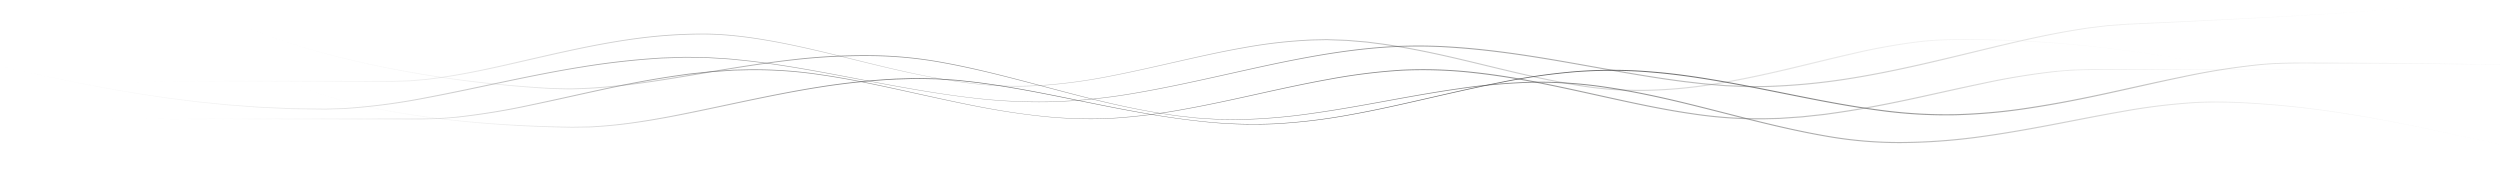 <svg xmlns="http://www.w3.org/2000/svg" xmlns:xlink="http://www.w3.org/1999/xlink" viewBox="0 0 1620 110">
  <defs>
    <style>
      .cls-1 {
        opacity: 0.7;
      }

      .cls-2 {
        fill: url(#linear-gradient);
      }

      .cls-3 {
        opacity: 0.4;
      }

      .cls-4 {
        fill: url(#linear-gradient-2);
      }

      .cls-5 {
        opacity: 0.6;
      }

      .cls-6 {
        fill: url(#linear-gradient-3);
      }

      .cls-7 {
        fill: url(#linear-gradient-4);
      }

      .cls-8 {
        opacity: 0.9;
      }

      .cls-9 {
        fill: url(#linear-gradient-5);
      }


<!-- 
Opacity tests to help with performance:
- Sunday, December 30, 2018 @ 9.32pm
- Results
- Killing all opacity (set all to "1") does help.
- But doesn't look as good.
- Setting the opacity on the path instead of the group is maybe a little better, but not much

 -->

<!-- 
.cls-1, .cls-3, .cls-5, .cls-8 { opacity: 1 }
.cls-2, .cls-5, .cls-6, .cls-9 { opacity: 0.6 }

.cls-2 { opacity: 0.7 }
.cls-5 { opacity: 0.4 }
.cls-6 { opacity: 0.6 }
.cls-9 { opacity: 0.9 }
 -->


<!--
.cls-1,
.cls-2,
.cls-3,
.cls-4,
.cls-5,
.cls-6,
.cls-7,
.cls-8,
.cls-9,
.cls-10,
.cls-11,
.cls-12,
.cls-13,
.cls-14 {
  transform: translate3d(0px, 0, 0)

    animation-name: rl;
    animation-duration: 10s;
    animation-delay: 2s;
    animation-iteration-count: infinite;
    animation-direction: alternate;
    animation-timing-function: ease-in-out;

    backface-visibility: hidden;
    perspective: 1000;
}

 -->


.cls-1,
.cls-2,
.cls-3,
.cls-4,
.cls-5,
.cls-6,
.cls-7,
.cls-8,
.cls-9,
.cls-10,
.cls-11,
.cls-12,
.cls-13,
.cls-14 {
    transform: translate3d(0px, 0, 0);

    animation-iteration-count: infinite;
    animation-direction: alternate;
    animation-timing-function: ease-in-out;

    backface-visibility: hidden;
    <!-- perspective: 1000; -->
}


<!--12s, 8s, 15s-->


<!-- 5x Actuals -->

.cls-2 {
    animation-name: rl;
    animation-duration: 6s;
    animation-delay: 0s;
}

.cls-4 {
    animation-name: lr;
    animation-duration: 4.2s;
    animation-delay: 0.3s;
}

.cls-6 {
    animation-name: rl;
    animation-duration: 3.2s;
    animation-delay: 0.5s;
}

.cls-7 {
    animation-name: lr;
    animation-duration: 4.5s;
    animation-delay: 0.2s;
}

.cls-9 {
    animation-name: rl;
    animation-duration: 3.5s;
    animation-delay: 0.8s;
}



<!-- .cls-8 {display: none} -->
<!-- .cls-10 {display: none} -->
<!-- .cls-5 {display: none} -->
<!-- .cls-12 {display: none} -->
<!-- .cls-14 {display: none} -->


@keyframes lr {
    0 {transform: translate3d(0px, 0, 0); opacity: 0.4}
    80% {transform: translate3d(40px, 3px, 0) ; opacity: 1.0;}
    100% {transform: translate3d(40px, 0, 0); opacity: 0.4}
}

@keyframes rl {
    0 {transform: translate3d(0px, 0, 0); opacity: 0.4}
    80% {transform: translate3d(-40px, -3px, 0); opacity: 1.0}
    100% {transform: translate3d(-40px, 0, 0); opacity: 0.4}
}








    </style>
    <linearGradient id="linear-gradient" x1="58.163" y1="61.088" x2="1570.397" y2="61.088" gradientUnits="userSpaceOnUse">
      <stop offset="0" stop-color="#fff" stop-opacity="0"/>
      <stop offset="0.264" stop-color="#474748" stop-opacity="0.8"/>
      <stop offset="0.567" stop-color="#474748" stop-opacity="0.9"/>
      <stop offset="0.787" stop-color="#bcbcbb"/>
      <stop offset="1" stop-color="#fff" stop-opacity="0"/>
    </linearGradient>
    <linearGradient id="linear-gradient-2" x1="64.112" y1="40.384" x2="1463.79" y2="40.384" xlink:href="#linear-gradient"/>
    <linearGradient id="linear-gradient-3" x1="-29.741" y1="33.412" x2="1602.163" y2="33.412" xlink:href="#linear-gradient"/>
    <linearGradient id="linear-gradient-4" x1="140.037" y1="51.972" x2="1662.457" y2="51.972" xlink:href="#linear-gradient"/>
    <linearGradient id="linear-gradient-5" x1="173.901" y1="53.122" x2="1710.313" y2="53.122" xlink:href="#linear-gradient"/>
  </defs>
  <title>vk.com-Assets-For-Site-d1.1</title>
  <g id="nav-main--bg">
    <g class="cls-1">
      <path class="cls-2" d="M58.201,77.047l190.773-.22c15.892-.136,31.823.505,47.623-1.263a463.588,463.588,0,0,0,47.003-7.748c15.557-3.249,31.053-6.804,46.602-10.132,15.549-3.322,31.175-6.338,46.915-8.637l5.906-.837,2.953-.419,2.965-.327,11.863-1.277,11.904-.815c.992-.062,1.983-.148,2.977-.191l2.982-.07,5.965-.141a285.867,285.867,0,0,1,47.554,3.3c15.746,2.275,31.329,5.505,46.861,8.891,15.535,3.384,31.031,6.936,46.605,10.117,15.565,3.209,31.244,5.936,47.044,7.659a294.095,294.095,0,0,0,47.587,1.596,389.533,389.533,0,0,0,47.269-5.954c15.641-2.825,31.168-6.247,46.686-9.696,15.517-3.453,31.049-6.88,46.7-9.711a390.001,390.001,0,0,1,47.32-5.972,294.567,294.567,0,0,1,47.66,1.587c15.819,1.723,31.515,4.43,47.091,7.629,15.585,3.169,31.087,6.708,46.62,10.077,15.53,3.371,31.105,6.584,46.832,8.842a285.446,285.446,0,0,0,47.46,3.253l5.953-.145,2.977-.073c.991-.044,1.981-.131,2.971-.194l11.882-.824,11.843-1.285,2.96-.329,2.949-.42,5.897-.841c15.717-2.309,31.325-5.334,46.864-8.668C1253.753,60.47,1269.246,56.897,1284.823,53.69a464.208,464.208,0,0,1,47.082-7.673l5.948-.489,2.974-.245,1.487-.122,1.492-.047c3.978-.097,7.958-.273,11.933-.304l23.847.026,190.773.211a.037.037,0,1,1,0,.075l-190.773.211c-15.892.143-31.824-.492-47.622,1.283a463.599,463.599,0,0,0-46.998,7.767c-15.555,3.254-31.049,6.818-46.597,10.155-15.548,3.331-31.173,6.356-46.914,8.665l-5.907.841-2.953.42-2.965.329-11.865,1.284-11.907.822c-.993.063-1.984.149-2.977.193l-2.983.072-5.967.144a286.173,286.173,0,0,1-47.575-3.272c-15.753-2.266-31.342-5.486-46.877-8.862-15.538-3.374-31.036-6.916-46.609-10.086-15.563-3.207-31.241-5.894-47.027-7.646a293.946,293.946,0,0,0-47.556-1.667,389.481,389.481,0,0,0-47.264,5.882c-15.643,2.801-31.175,6.2-46.698,9.626-15.522,3.43-31.059,6.835-46.712,9.642a389.854,389.854,0,0,1-47.315,5.901,294.361,294.361,0,0,1-47.629-1.655c-15.806-1.751-31.501-4.418-47.074-7.615-15.584-3.158-31.087-6.687-46.624-10.046-15.534-3.362-31.114-6.565-46.847-8.814a285.76,285.76,0,0,0-47.482-3.226l-5.955.148-2.977.074c-.992.045-1.981.132-2.972.195l-11.885.831-11.845,1.292-2.96.331-2.949.422-5.898.844c-15.719,2.318-31.326,5.353-46.864,8.696-15.537,3.351-31.028,6.933-46.603,10.145a464.156,464.156,0,0,1-47.077,7.692l-5.948.492-2.974.246-1.487.123-1.492.047c-3.978.098-7.958.276-11.933.308l-23.847-.017L58.201,77.122a.037.037,0,1,1,0-.075Z"/>
    </g>
    <g class="cls-3">
      <path class="cls-4" d="M67.206,57.658a11.543,11.543,0,0,1-2.582-1.027,1.13,1.13,0,0,1-.489-.515c-.1-.267.131-.499.314-.618A4.81,4.81,0,0,1,65.75,54.986a38.907,38.907,0,0,1,5.487-.853c3.684-.365,7.38-.568,11.076-.741,7.393-.333,14.792-.503,22.19-.639,14.797-.257,29.597-.349,44.395-.381l88.791.063,11.099.019,5.549.003,5.539-.168,5.538-.176,5.522-.479,5.522-.479,5.496-.723c14.66-1.924,29.16-4.928,43.596-8.148,28.849-6.514,57.631-13.715,87.018-17.604a328.382,328.382,0,0,1,44.301-2.877c14.83.159,29.567,2.134,44.125,4.77,29.144,5.332,57.608,13.635,86.512,19.965A433.273,433.273,0,0,0,631.209,54.14a248.665,248.665,0,0,0,44.293,1.032,355.748,355.748,0,0,0,43.933-6.023c14.523-2.825,28.943-6.15,43.373-9.43,14.429-3.281,28.869-6.561,43.457-9.108a324.127,324.127,0,0,1,44.109-5.003l5.555-.123c1.852-.027,3.704-.131,5.555-.022l11.106.377,11.072.927c1.849.122,3.683.382,5.52.616l5.51.704c14.678,1.997,29.211,4.915,43.65,8.173,28.862,6.551,57.432,14.493,86.673,19.04,29.242,4.771,59.125,3.269,88.262-1.587,14.588-2.417,29.056-5.524,43.458-8.899,14.403-3.379,28.747-7.028,43.192-10.274A403.225,403.225,0,0,1,1243.639,26.721c14.738-1.721,29.593-1.435,44.379-1.208a793.02,793.02,0,0,1,88.497,6.901c14.673,1.945,29.29,4.284,43.867,6.838l21.862,3.841c3.648.613,7.3,1.209,10.97,1.661,1.835.216,3.677.411,5.524.449a15.959,15.959,0,0,0,2.76-.136,4.647,4.647,0,0,0,1.32-.366,1.521,1.521,0,0,0,.897-.949.038.038,0,0,1,.073.017,1.596,1.596,0,0,1-.937,1.002,4.72,4.72,0,0,1-1.341.376,16.039,16.039,0,0,1-2.774.144c-1.853-.034-3.697-.225-5.535-.436-3.675-.443-7.329-1.031-10.979-1.636l-21.872-3.79c-14.582-2.518-29.201-4.823-43.874-6.732a792.605,792.605,0,0,0-88.469-6.687c-14.783-.193-29.619-.441-44.302,1.31a402.618,402.618,0,0,0-43.621,7.911c-14.421,3.293-28.766,6.933-43.179,10.307-14.412,3.374-28.897,6.48-43.51,8.898a320.21,320.21,0,0,1-44.186,4.404,238.478,238.478,0,0,1-44.3-2.84C995.611,51.437,967.032,43.483,938.192,36.929c-14.426-3.266-28.941-6.163-43.587-8.188l-5.498-.713c-1.833-.237-3.663-.5-5.507-.625L872.554,26.457l-11.078-.396c-1.846-.113-3.693-.012-5.54.011l-5.541.112a323.596,323.596,0,0,0-44.043,4.914C791.775,33.614,777.334,36.866,762.9,40.12c-14.433,3.261-28.863,6.568-43.398,9.376a356.063,356.063,0,0,1-43.98,5.97,248.933,248.933,0,0,1-44.339-1.091c-14.711-1.696-29.28-4.41-43.739-7.56-28.926-6.286-57.405-14.54-86.528-19.818-14.547-2.608-29.262-4.557-44.054-4.693a327.867,327.867,0,0,0-44.22,2.939C383.298,29.147,354.567,36.46,325.69,42.917c-14.448,3.199-28.969,6.185-43.662,8.092l-5.508.716-5.536.472-5.536.472-5.555.168-5.555.16-5.55-.012-11.099-.036L148.899,52.753c-14.798.025-29.596.046-44.392.247-7.398.107-14.796.249-22.187.553-3.695.159-7.391.347-11.072.698a38.817,38.817,0,0,0-5.473.829,4.738,4.738,0,0,0-1.274.494c-.18.118-.361.31-.281.515a1.058,1.058,0,0,0,.451.47,11.497,11.497,0,0,0,2.557,1.027.038.038,0,0,1,.026.046A.038.038,0,0,1,67.206,57.658Z"/>
    </g>
    <g class="cls-5">
      <path class="cls-6" d="M-29.699,38.151l6.421.615,6.375.976c2.13.296,4.232.755,6.348,1.134,2.11.408,4.23.768,6.332,1.217C4.204,43.796,12.608,45.607,21.018,47.387c16.82,3.558,33.656,7.048,50.585,10.036,4.222.804,8.473,1.439,12.708,2.167l6.359,1.059c2.12.349,4.25.635,6.375.956l12.755,1.869L122.593,65.07c2.133.259,4.262.548,6.398.782l6.413.643L148.231,67.77l12.856.943,6.428.471c2.144.131,4.292.2,6.438.303l12.877.569c2.145.124,4.294.122,6.442.153l6.444.082,6.444.082c2.147.008,4.297.109,6.442-.003l6.437-.203c2.144-.094,4.294-.068,6.432-.292a420.838,420.838,0,0,0,51.043-6.924c33.77-6.394,67.218-14.566,101.209-19.95a511.177,511.177,0,0,1,51.271-5.658l12.897-.41c2.149-.112,4.3-.04,6.451-.009l6.452.103,3.226.052c1.074.045,2.147.127,3.22.189l6.439.399c4.299.196,8.573.685,12.852,1.112,34.248,3.542,67.879,11.073,101.699,17.186,16.914,3.061,33.887,5.85,50.978,7.723a364.635,364.635,0,0,0,51.472,2.015,390.56,390.56,0,0,0,51.213-5.593c16.941-2.914,33.752-6.529,50.535-10.253,16.786-3.713,33.535-7.614,50.408-10.948,16.868-3.338,33.856-6.173,50.983-7.834a316.229,316.229,0,0,1,51.56-.919c17.178,1.034,34.269,3.147,51.27,5.741,34.004,5.196,67.66,12.463,101.771,16.732,4.269.474,8.53,1.032,12.804,1.438l12.839,1.07,12.868.564c4.291.099,8.585.004,12.877.015a422.416,422.416,0,0,0,51.285-4.646c33.994-5.18,67.314-13.852,100.76-21.813,16.735-3.944,33.539-7.69,50.538-10.367l6.374-1.003,6.408-.767,6.408-.767,6.438-.463,6.438-.461,6.441-.288,12.882-.58c34.35-1.567,68.698-3.183,103.023-5.23,17.161-1.039,34.317-2.175,51.442-3.688,8.561-.769,17.116-1.625,25.634-2.775,4.257-.586,8.508-1.233,12.714-2.11a61.92,61.92,0,0,0,6.239-1.593,20.701,20.701,0,0,0,2.986-1.188,7.207,7.207,0,0,0,1.356-.849,2.484,2.484,0,0,0,.914-1.261.038.038,0,0,1,.044-.029.038.038,0,0,1,.029.045,2.553,2.553,0,0,1-.938,1.306,7.287,7.287,0,0,1-1.368.861A20.769,20.769,0,0,1,1596.86-.75a61.988,61.988,0,0,1-6.246,1.609c-4.208.887-8.46,1.543-12.718,2.137-8.519,1.168-17.074,2.042-25.635,2.828-17.125,1.549-34.281,2.72-51.441,3.794-34.323,2.117-68.67,3.803-103.017,5.441l-12.881.606-6.44.302-6.423.473-6.423.475-6.394.779-6.394.779-6.362,1.015c-16.967,2.708-33.748,6.484-50.468,10.46-33.412,8.04-66.775,16.647-100.813,21.847a423.16,423.16,0,0,1-51.379,4.642c-4.303-.012-8.609.081-12.91-.018l-12.896-.568-12.862-1.075c-4.282-.408-8.548-.967-12.823-1.443-34.154-4.283-67.812-11.559-101.788-16.758-16.986-2.602-34.057-4.695-51.204-5.76a315.597,315.597,0,0,0-51.467.835c-17.103,1.631-34.079,4.436-50.942,7.745-16.869,3.305-33.622,7.178-50.415,10.865-16.789,3.706-33.61,7.303-50.565,10.2a390.889,390.889,0,0,1-51.262,5.54A364.902,364.902,0,0,1,633.183,63.925c-17.095-1.902-34.082-4.63-51.003-7.679C548.345,50.179,514.707,42.699,480.488,39.21c-4.275-.42-8.546-.903-12.839-1.092l-6.431-.39c-1.072-.06-2.143-.141-3.216-.184l-3.221-.047-6.441-.095c-2.147-.028-4.294-.098-6.441.017l-12.879.426a510.64,510.64,0,0,0-51.208,5.718c-33.959,5.399-67.37,13.688-101.18,20.026a421.444,421.444,0,0,1-51.125,6.867c-2.141.222-4.298.193-6.447.284l-6.452.195c-2.151.109-4.3.006-6.45-.005l-6.449-.091-6.449-.091c-2.15-.034-4.3-.035-6.447-.162l-12.886-.586c-2.147-.106-4.296-.177-6.442-.311l-6.432-.48-12.863-.96-12.834-1.293-6.416-.651c-2.137-.236-4.267-.529-6.4-.79l-12.797-1.614L96.983,62.015c-2.125-.324-4.256-.612-6.376-.964l-6.36-1.068c-4.236-.734-8.488-1.375-12.711-2.185-16.935-2.997-33.761-6.558-50.57-10.17C12.562,45.82,4.165,43.981-4.255,42.25c-2.1-.456-4.218-.823-6.326-1.238-2.114-.386-4.214-.852-6.341-1.154l-6.368-.997-6.413-.636a.038.038,0,0,1-.037-.038A.04.04,0,0,1-29.699,38.151Z"/>
    </g>
    <g class="cls-1">
      <path class="cls-7" d="M140.494,4.796l-.246.271c-.055.106-.088.224-.134.335l.007.364c.031.118.077.234.114.351a4.382,4.382,0,0,0,.865,1.21,15.467,15.467,0,0,0,2.316,1.922,50.919,50.919,0,0,0,5.166,3.126c3.551,1.905,7.219,3.586,10.925,5.169,7.416,3.162,15.002,5.912,22.646,8.468,15.304,5.08,30.881,9.305,46.575,12.994a734.127,734.127,0,0,0,95.415,15.522q12.035,1.174,24.102,1.981c4.022.253,8.045.566,12.071.614,4.025.079,8.05.309,12.076.099,16.111-.314,32.155-2.18,48.101-4.504,15.951-2.343,31.829-5.178,47.751-7.766,15.918-2.605,31.877-5.013,47.921-6.759A407.461,407.461,0,0,1,564.489,35.805a272.245,272.245,0,0,1,48.117,4.833c15.872,2.931,31.548,6.788,47.158,10.842,15.611,4.06,31.162,8.335,46.805,12.257,15.649,3.882,31.407,7.383,47.341,9.853,3.985.608,7.961,1.279,11.975,1.66l6.008.675,3.004.337c1.001.113,2.01.143,3.014.219,4.022.245,8.042.552,12.066.747l12.088.142a385.929,385.929,0,0,0,48.159-4.054c15.968-2.239,31.84-5.116,47.702-8.025,15.862-2.913,31.736-5.808,47.71-8.083a397.248,397.248,0,0,1,48.2-4.238,294.503,294.503,0,0,1,48.252,3.487c15.969,2.367,31.769,5.735,47.46,9.478,31.366,7.523,62.402,16.526,94.19,21.978a271.229,271.229,0,0,0,48.085,4.1,390.045,390.045,0,0,0,48.19-3.319c15.982-2.096,31.866-4.883,47.71-7.875,15.848-2.978,31.65-6.222,47.558-8.936a405.994,405.994,0,0,1,48.045-5.782c16.141-.768,32.287.142,48.363,1.434,32.174,2.632,64.048,8.046,95.618,14.634,15.794,3.275,31.524,6.844,47.303,10.178,7.891,1.655,15.799,3.244,23.757,4.538,3.975.671,7.974,1.188,11.979,1.641a113.814,113.814,0,0,0,12.069.614.037.037,0,0,1,.038.037.038.038,0,0,1-.037.038,113.908,113.908,0,0,1-12.081-.588c-4.008-.445-8.011-.953-11.989-1.616-7.965-1.277-15.878-2.849-23.774-4.487-15.788-3.3-31.525-6.834-47.324-10.074-31.578-6.517-63.448-11.858-95.601-14.418-16.063-1.256-32.205-2.129-48.292-1.328a405.377,405.377,0,0,0-47.955,5.878c-15.884,2.761-31.685,5.996-47.54,8.968-15.851,2.99-31.75,5.775-47.755,7.871a390.748,390.748,0,0,1-48.282,3.314A271.942,271.942,0,0,1,1183.623,88.61c-31.844-5.47-62.887-14.485-94.233-22.01-15.678-3.751-31.461-7.098-47.397-9.492a293.876,293.876,0,0,0-48.146-3.562,396.735,396.735,0,0,0-48.14,4.151c-15.965,2.246-31.839,5.113-47.706,7.998-15.866,2.89-31.747,5.749-47.727,7.97a386.23,386.23,0,0,1-48.205,4l-12.102-.157c-4.028-.2-8.052-.512-12.077-.762-1.005-.077-2.015-.109-3.017-.223l-3.006-.341-6.012-.682c-4.017-.386-7.995-1.062-11.982-1.675-15.939-2.499-31.716-5.941-47.373-9.811-31.303-7.764-62.245-17.095-93.972-22.95a272.085,272.085,0,0,0-48.047-4.756,406.914,406.914,0,0,0-48.258,2.452c-16.025,1.766-31.968,4.195-47.878,6.821-15.912,2.612-31.789,5.476-47.76,7.781-15.963,2.303-32.034,4.151-48.184,4.444-4.035.205-8.072-.031-12.108-.116-4.04-.055-8.061-.373-12.086-.632q-12.072-.825-24.115-2.016a734.591,734.591,0,0,1-95.452-15.663c-15.702-3.698-31.271-7.995-46.566-13.131-7.64-2.585-15.221-5.363-22.631-8.554-3.703-1.598-7.368-3.292-10.917-5.213A51.021,51.021,0,0,1,143.36,9.327a15.552,15.552,0,0,1-2.323-1.942A4.456,4.456,0,0,1,140.16,6.147c-.039-.123-.086-.243-.118-.367l-.005-.391a3.838,3.838,0,0,1,.147-.364l.264-.288a.037.037,0,1,1,.055.05Z"/>
    </g>
    <g class="cls-8">
      <path class="cls-9" d="M194.066,23.591a64.638,64.638,0,0,0-11.552,4.417A25.435,25.435,0,0,0,177.41,31.466a9.765,9.765,0,0,0-3.219,5.113,8.054,8.054,0,0,0,1.297,5.841,20.207,20.207,0,0,0,4.109,4.564,54.334,54.334,0,0,0,10.437,6.591A150.303,150.303,0,0,0,213.121,62.474c7.898,2.417,15.912,4.453,23.98,6.225,16.138,3.557,32.484,6.108,48.886,8.105,16.408,1.967,32.886,3.329,49.389,4.205q12.377.654,24.769.954l6.196.133c2.065.02,4.132.113,6.194.044l6.189-.107c2.063-.047,4.128-.024,6.185-.22,16.493-.913,32.852-3.47,49.085-6.514,32.451-6.238,64.613-14.085,97.307-19.2a469.156,469.156,0,0,1,49.329-5.127l12.402-.352c4.135.015,8.271.155,12.407.227l1.551.033,1.547.106,3.094.215,6.189.43c1.031.081,2.065.123,3.092.236l3.083.339,6.165.679c32.87,3.931,65.091,11.657,97.553,17.833,16.236,3.085,32.546,5.835,48.977,7.623a307.818,307.818,0,0,0,49.486,1.741,381.447,381.447,0,0,0,49.169-5.972c16.268-2.921,32.387-6.605,48.499-10.293,16.111-3.694,32.22-7.43,48.446-10.625a417.84,417.84,0,0,1,49.087-7.071,305.133,305.133,0,0,1,49.578.276c16.498,1.325,32.862,3.893,49.136,6.8,16.277,2.92,32.47,6.264,48.685,9.466,16.21,3.217,32.47,6.216,48.849,8.368a314.569,314.569,0,0,0,49.39,2.949,375.776,375.776,0,0,0,49.297-4.59c16.332-2.482,32.547-5.7,48.697-9.204,16.15-3.509,32.259-7.233,48.461-10.545a474.974,474.974,0,0,1,48.975-7.852c16.486-1.749,33.067-1.099,49.581-1.171,33.062.103,66.125.373,99.181,1.033,16.528.333,33.054.761,49.574,1.409,16.517.661,33.034,1.495,49.498,3.017a.037.037,0,0,1,.034.041.038.038,0,0,1-.041.034c-16.464-1.486-32.981-2.286-49.498-2.911-16.519-.612-33.045-1.005-49.572-1.303-33.055-.59-66.116-.789-99.177-.822-16.524.107-33.089-.506-49.521,1.274a474.352,474.352,0,0,0-48.891,7.946c-16.18,3.359-32.288,7.074-48.447,10.578-16.158,3.502-32.39,6.72-48.745,9.201a376.492,376.492,0,0,1-49.388,4.586,315.292,315.292,0,0,1-49.5-2.967c-16.403-2.16-32.677-5.166-48.891-8.387-16.219-3.207-32.407-6.554-48.671-9.476-16.261-2.915-32.605-5.463-49.071-6.817a304.52,304.52,0,0,0-49.478-.358,417.32,417.32,0,0,0-49.037,6.981c-16.22,3.165-32.33,6.874-48.449,10.541-16.117,3.67-32.246,7.335-48.527,10.24a381.756,381.756,0,0,1-49.218,5.919,308.084,308.084,0,0,1-49.525-1.8c-16.436-1.816-32.762-4.506-49.005-7.579-32.48-6.13-64.71-13.806-97.551-17.683l-6.159-.669-3.08-.334c-1.026-.111-2.059-.151-3.088-.231l-6.18-.421-3.09-.211-1.545-.103-1.548-.031c-4.128-.066-8.256-.2-12.384-.21L580.652,51.472a468.618,468.618,0,0,0-49.263,5.187c-16.326,2.557-32.526,5.852-48.703,9.237-16.176,3.395-32.318,6.975-48.572,10.038-16.252,3.025-32.64,5.564-49.174,6.458-2.061.194-4.133.169-6.202.213l-6.207.099c-2.07.067-4.135-.029-6.202-.052l-6.199-.141q-12.398-.323-24.783-.988c-16.511-.899-32.998-2.284-49.415-4.274-16.41-2.02-32.766-4.595-48.914-8.178-8.072-1.79-16.097-3.824-23.995-6.279a150.579,150.579,0,0,1-23.101-8.997A54.544,54.544,0,0,1,179.465,47.139a20.392,20.392,0,0,1-4.133-4.625,11.767,11.767,0,0,1-.731-1.379,11.621,11.621,0,0,1-.498-1.48,7.427,7.427,0,0,1-.07-3.109,9.91,9.91,0,0,1,3.283-5.184,25.553,25.553,0,0,1,5.143-3.459,64.72,64.72,0,0,1,11.586-4.385.037.037,0,1,1,.021.072Z"/>
    </g>
  </g>
</svg>

